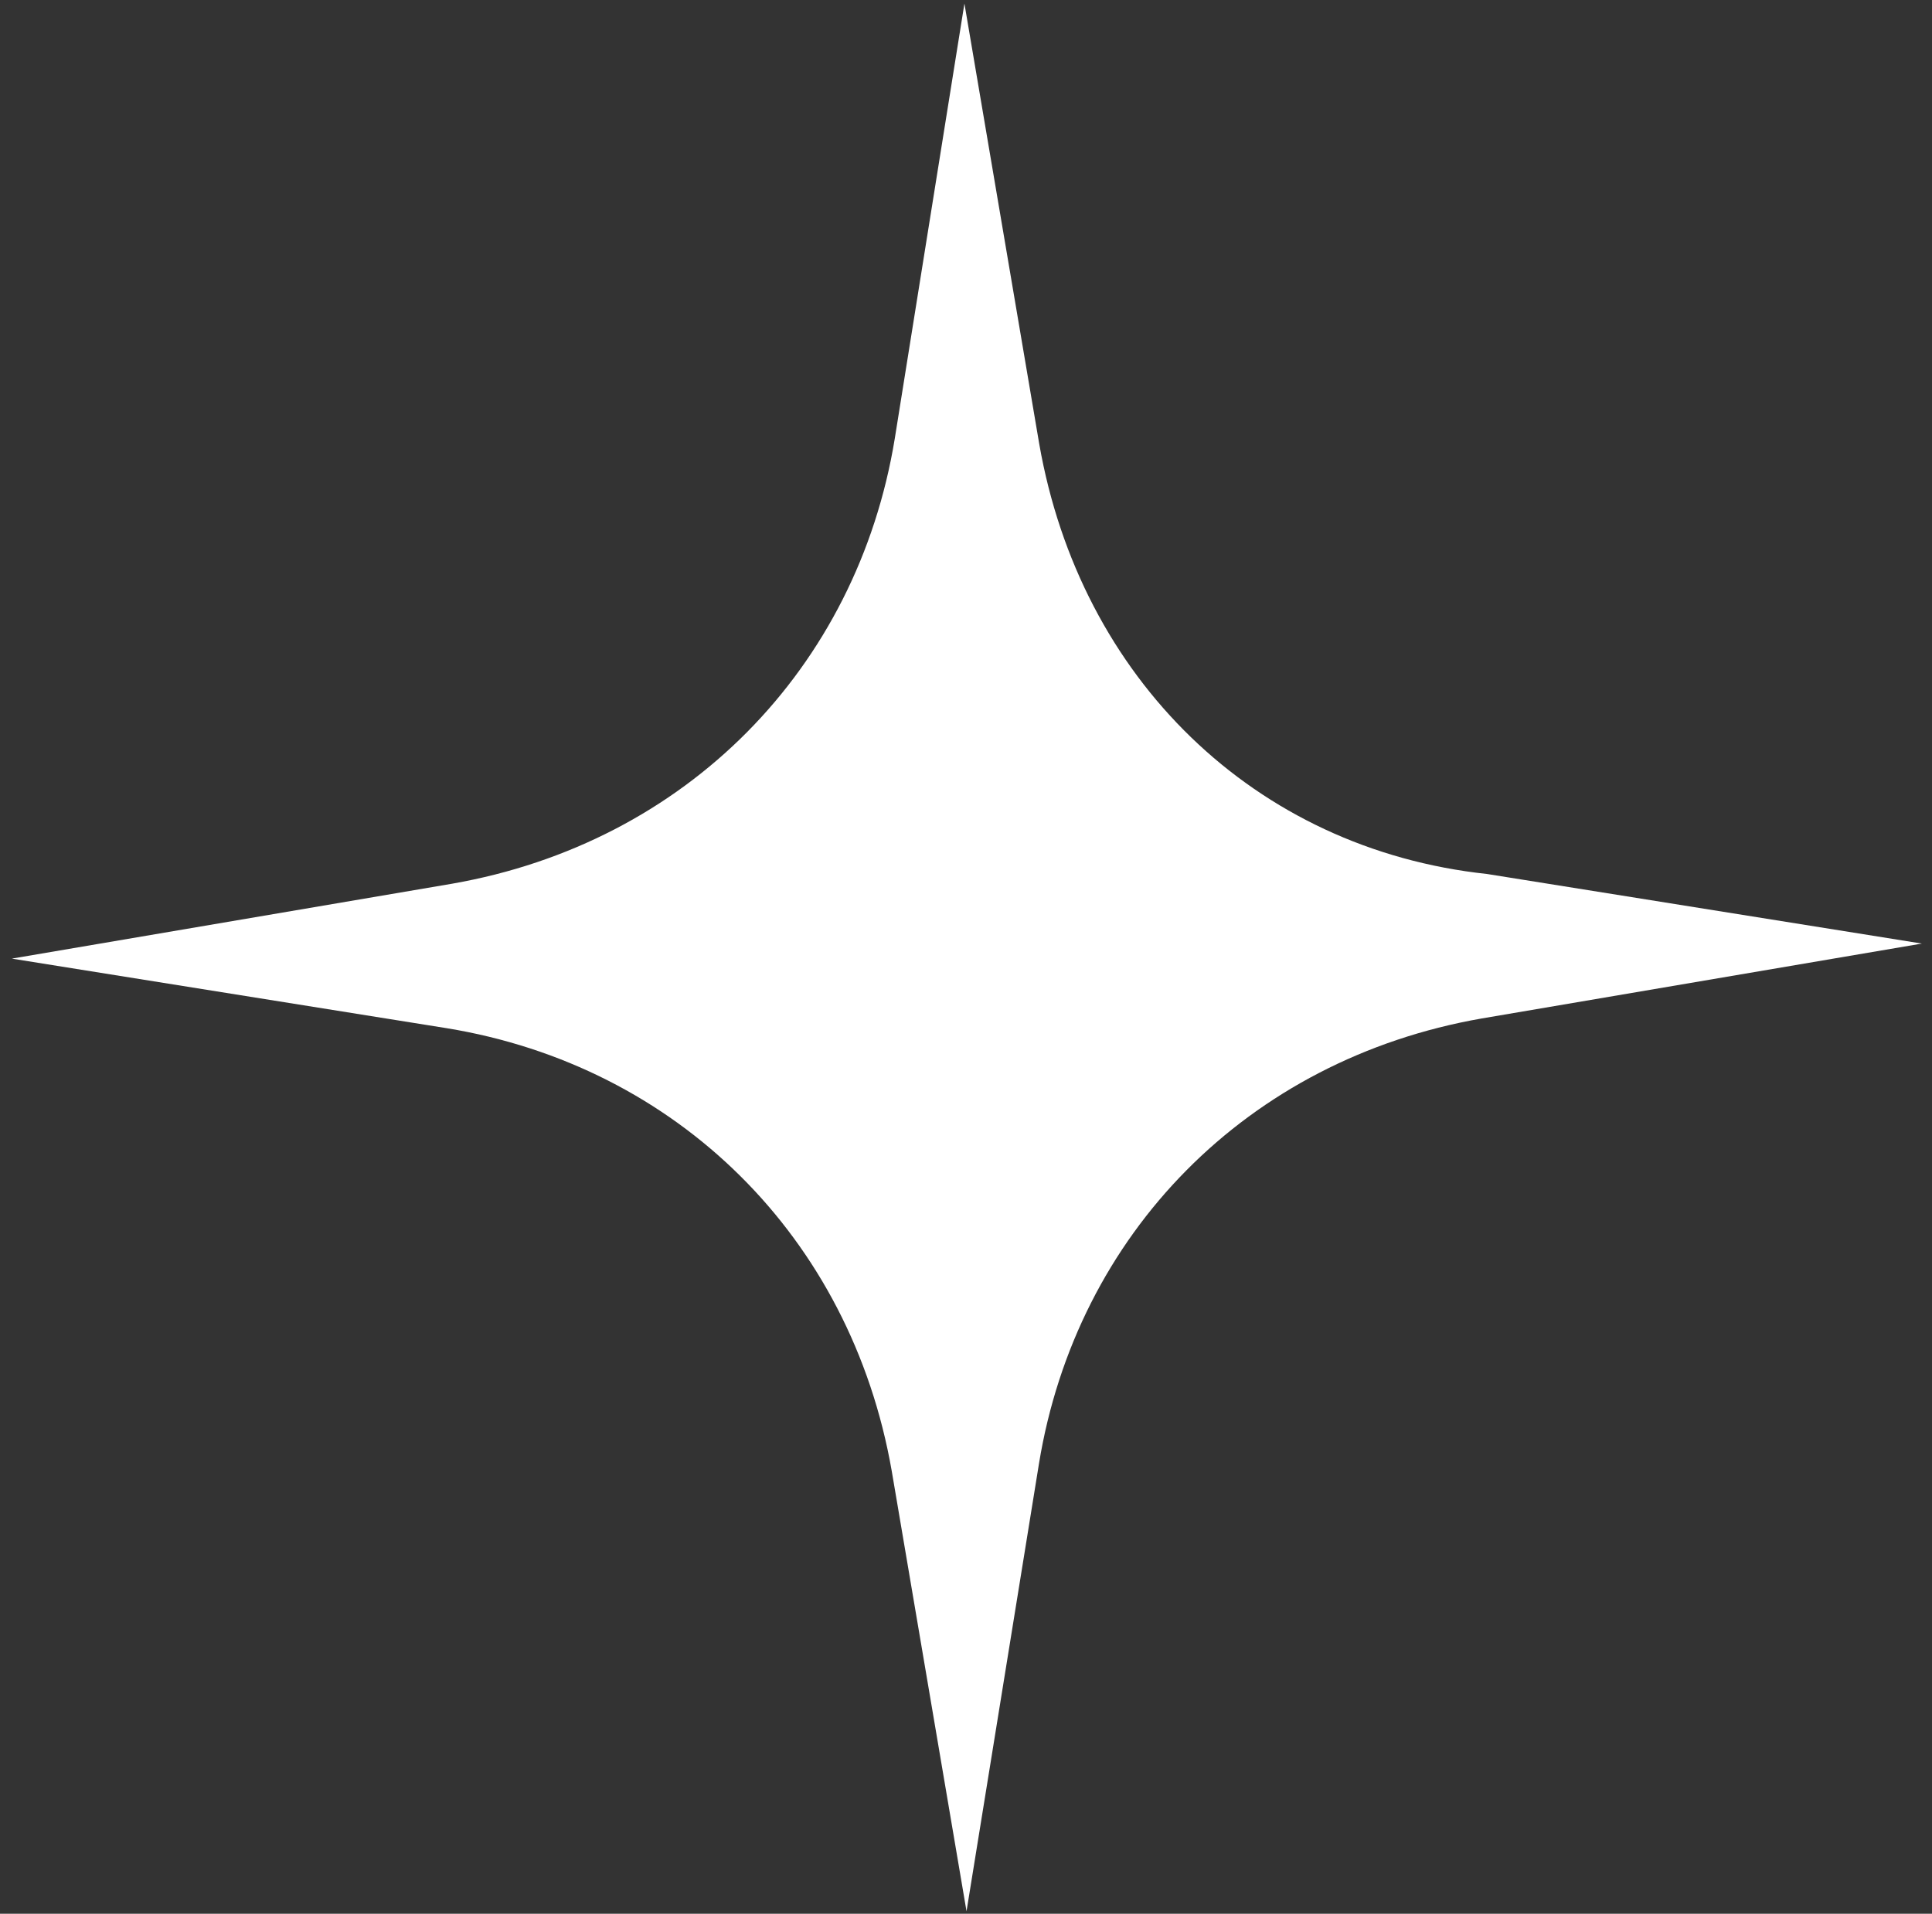 <?xml version="1.0" encoding="UTF-8"?> <svg xmlns="http://www.w3.org/2000/svg" width="107" height="106" viewBox="0 0 107 106" fill="none"><rect x="0" y="0" width="107" height="106" fill="#333333" stroke="none"/> <path d="M57.556 24.588L53.413 0.197L49.556 24.288C47.473 37.032 38.008 46.679 25.039 48.948L0.656 53.097L24.738 56.951C37.477 59.033 47.119 68.5 49.386 81.472L53.529 105.864L57.541 81.073C59.623 68.329 69.089 58.682 82.057 56.413L106.44 52.264L82.359 48.41C69.464 47.028 59.823 37.561 57.556 24.588Z" fill="white"></path> </svg> 